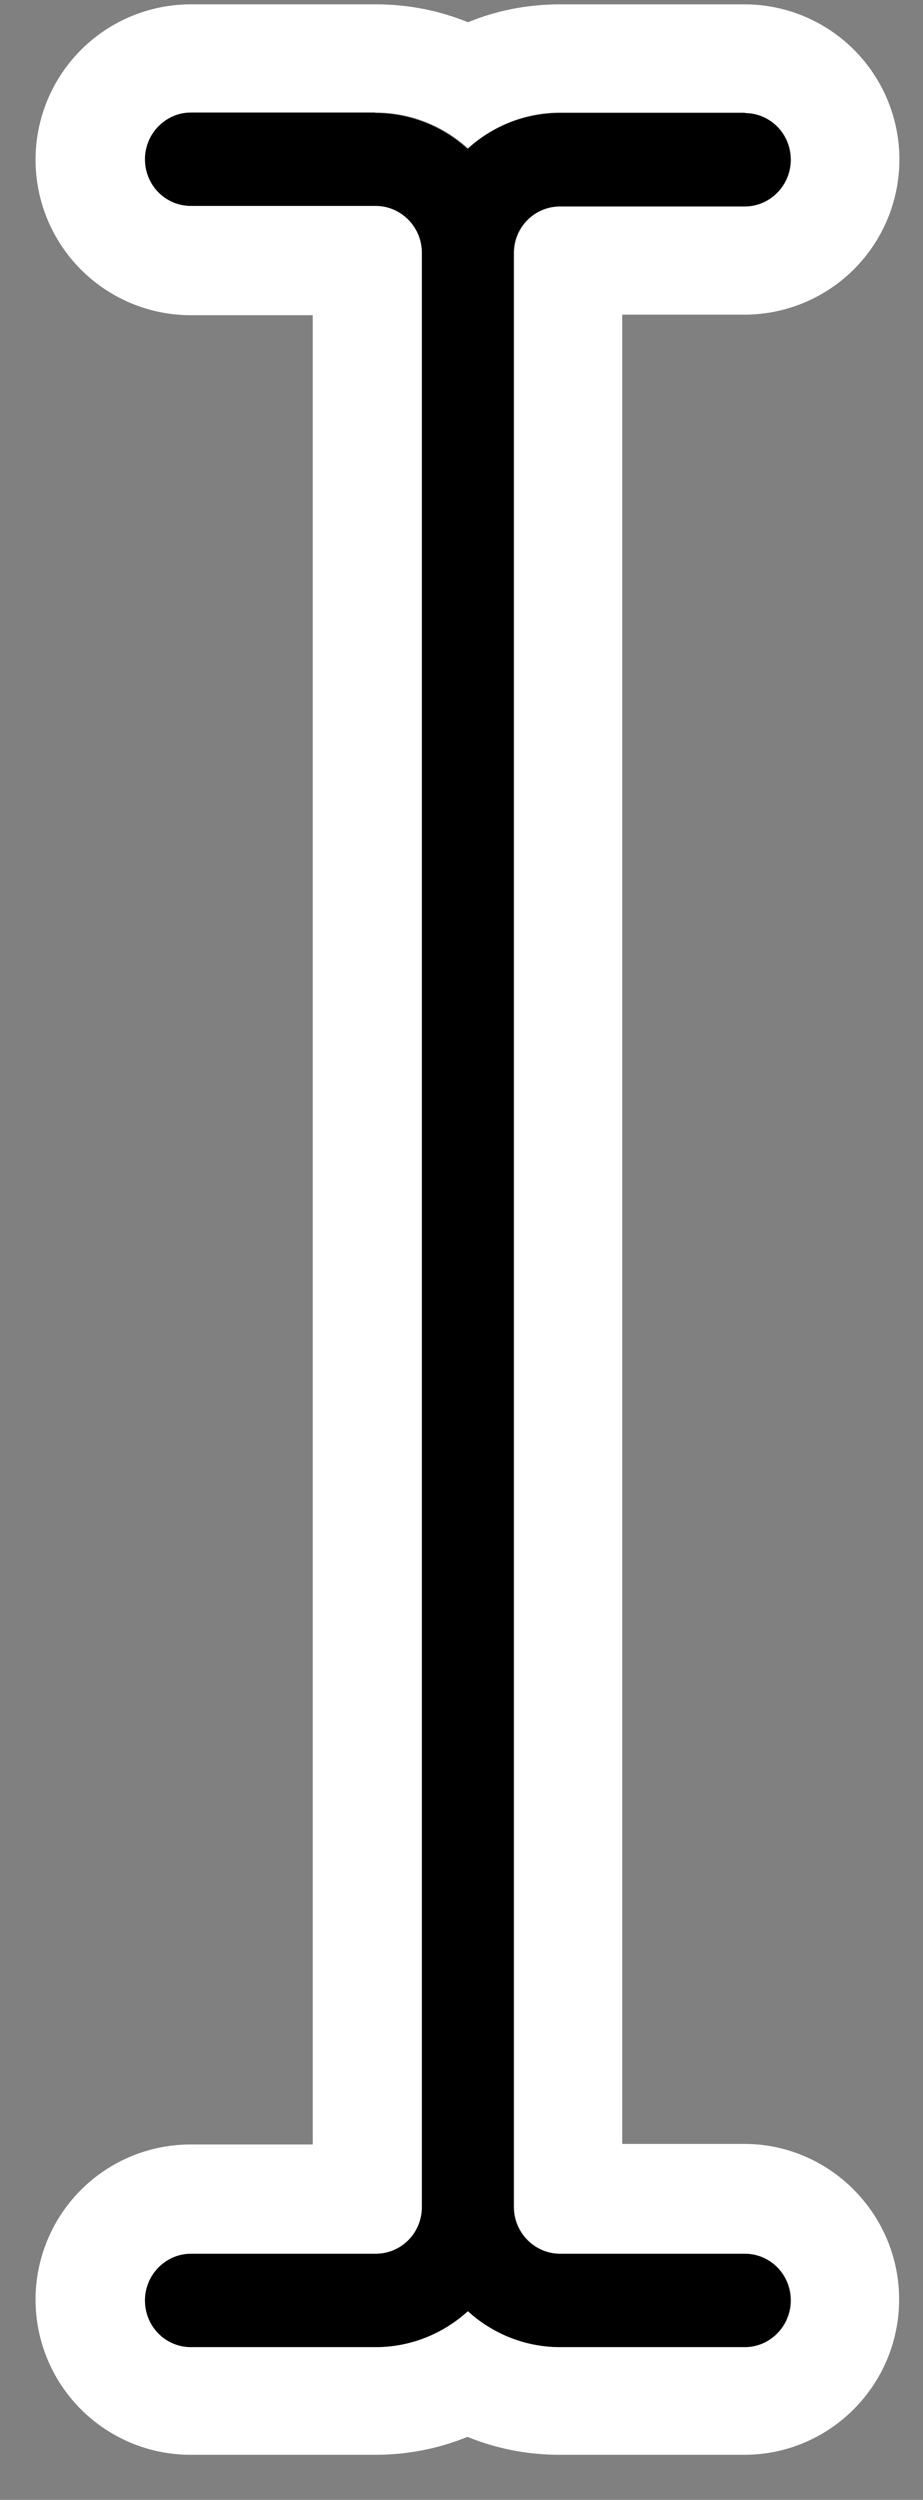 <svg xmlns="http://www.w3.org/2000/svg" width="17" height="46" fill="none"><rect width="100%" height="100%" fill="#808080" stroke="none"/><path fill="#000" d="M6.91 2.08c.65 0 1.25.25 1.7.66.45-.41 1.05-.66 1.7-.66h3.4c.47 0 .85.38.85.86 0 .47-.38.86-.85.86h-3.4c-.47 0-.85.38-.85.86v35.95c0 .47.38.86.85.86h3.4c.47 0 .85.38.85.86 0 .47-.38.86-.85.86h-3.4c-.65 0-1.25-.25-1.7-.66-.45.41-1.05.66-1.7.66h-3.4c-.47 0-.85-.38-.85-.86 0-.47.38-.86.85-.86h3.4c.47 0 .85-.38.85-.86V4.65c0-.47-.38-.86-.85-.86h-3.4c-.47 0-.85-.38-.85-.86 0-.47.38-.86.85-.86h3.4z"/><path fill="#fff" d="M13.72 2.08c.47 0 .85.38.85.86 0 .47-.38.86-.85.86h-3.4c-.47 0-.85.38-.85.86v35.95c0 .47.38.86.85.86h3.4c.47 0 .85.38.85.86 0 .47-.38.86-.85.86h-3.4c-.65 0-1.25-.25-1.7-.66-.45.41-1.05.66-1.7.66h-3.4c-.47 0-.85-.38-.85-.86 0-.47.38-.86.85-.86h3.4c.47 0 .85-.38.85-.86V4.65c0-.47-.38-.86-.85-.86h-3.4c-.47 0-.85-.38-.85-.86 0-.47.38-.86.85-.86h3.4c.65 0 1.25.25 1.7.66.45-.41 1.05-.66 1.7-.66h3.4m0-1.99h-3.4c-.59 0-1.17.11-1.7.33C8.08.19 7.51.08 6.92.08h-3.4a2.86 2.86 0 0 0-.01 5.72h2.25v33.66H3.51a2.855 2.855 0 0 0 0 5.71h3.4c.59 0 1.16-.11 1.7-.33.54.22 1.11.33 1.7.33h3.4c1.57 0 2.85-1.28 2.85-2.86 0-1.57-1.28-2.86-2.85-2.86h-2.25V5.79h2.25a2.855 2.855 0 0 0 0-5.71z"/></svg>